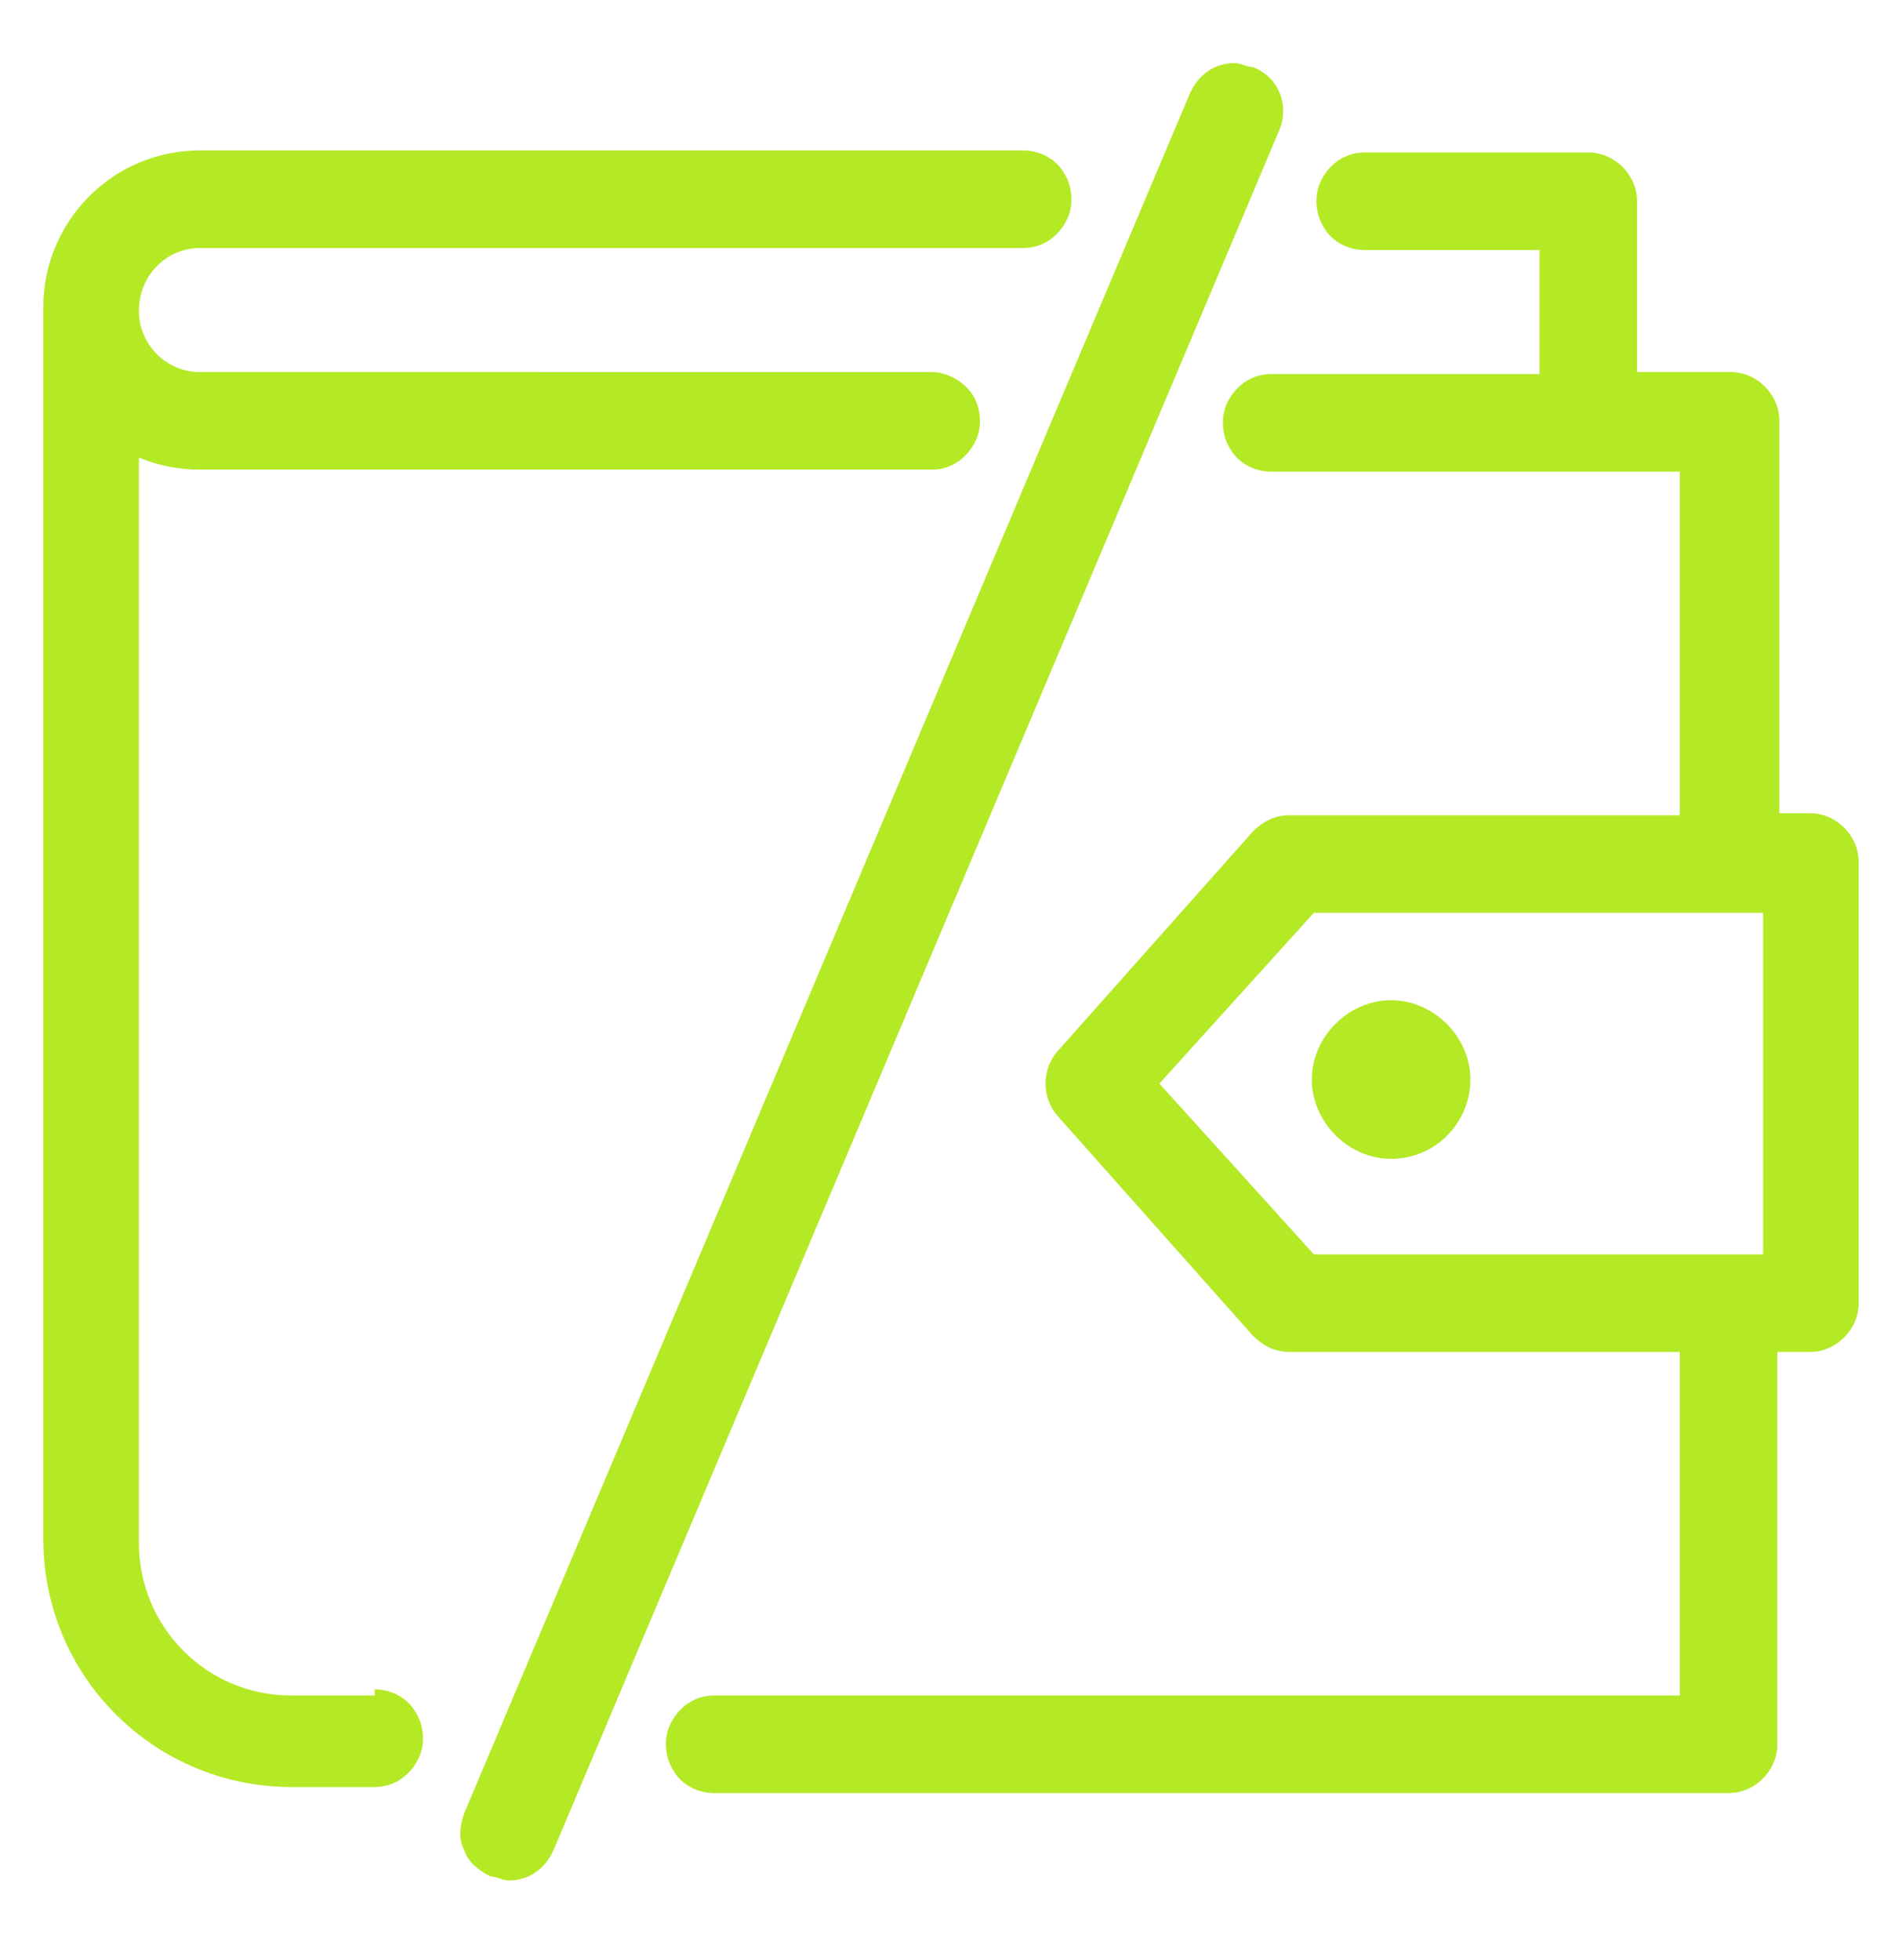 <?xml version="1.0" encoding="UTF-8"?>
<svg id="Laag_1" xmlns="http://www.w3.org/2000/svg" width="3.3cm" height="3.4cm" version="1.1" viewBox="0 0 93.5 96.4">
  <!-- Generator: Adobe Illustrator 29.1.0, SVG Export Plug-In . SVG Version: 2.1.0 Build 142)  -->
  <defs>
    <style>
      .st0 {
        fill: #b4e925;
        fill-rule: evenodd;
      }

      .st1 {
        stroke-miterlimit: 9.9;
        stroke-width: 1.8px;
      }

      .st1, .st2, .st3 {
        fill: #8cae44;
        stroke: #8cae44;
      }

      .st2 {
        stroke-width: 1.8px;
      }

      .st2, .st3 {
        stroke-miterlimit: 9.9;
      }

      .st3 {
        stroke-width: 1.5px;
      }

      .st4 {
        display: none;
      }
    </style>
  </defs>
  <g id="Laag_11" class="st4">
    <g>
      <path class="st3" d="M14.2,22h15.5c.9,0,1.6-.7,1.6-1.6s-.7-1.6-1.6-1.6h-15.5c-.9,0-1.6.7-1.6,1.6s.7,1.6,1.6,1.6Z"/>
      <path class="st3" d="M29.7,29.7c.9,0,1.6-.7,1.6-1.6s-.7-1.6-1.6-1.6h-15.5c-.9,0-1.6.7-1.6,1.6s.7,1.6,1.6,1.6h15.5Z"/>
      <path class="st3" d="M83.2,32.8h-8c-1.8-14.1-14-25-28.5-25s-9.2,1.2-13.4,3.3H10.3c-3,0-5.5,2.5-5.5,5.5v15.5c0,3,2.5,5.5,5.5,5.5h7.7c.2,4.4,1.4,7.9,1.4,8,1.2,3.6,2.9,5.7,4.6,7.8,1.3,1.6,2.6,3.3,3.9,5.8,1.6,3,2.7,6.4,3.3,9.9v7.5c0,2.5,2,4.5,4.5,4.5h.8v4.6c0,3.3,2.7,6,6,6h8.8c3.3,0,6-2.7,6-6v-4.6h.8c2.5,0,4.5-2,4.5-4.5v-7.5c.3-1.8.8-3.5,1.3-5l6.6-4.9h13.1c3,0,5.5-2.5,5.5-5.5v-15.5c0-3-2.5-5.5-5.5-5.5h-.4ZM7.9,32v-15.5c0-1.3,1-2.3,2.3-2.3h23.2c1.3,0,2.3,1,2.3,2.3v15.5c0,1.3-1,2.3-2.3,2.3h-2c-.9,0-1.6.7-1.6,1.6v2.7l-5.3-4h-14.6c-1.3,0-2.3-1-2.3-2.3h0l.2-.2h0ZM26.5,51.5c-1.6-2.1-3-4-4.1-7,0,0-1.1-3.2-1.2-7.1h2.2l7.4,5.5c.3.2.6.3.9.3s.5,0,.7-.2c.5-.3.9-.8.9-1.4v-4.3h.4c3,0,5.5-2.5,5.5-5.5v-15.5c0-1.5-.6-2.9-1.6-3.9,3-1.2,6.2-1.8,9.3-1.8,12.7,0,23.5,9.5,25.3,22h-12.1c-3,0-5.5,2.5-5.5,5.5v15.5c0,3,2.5,5.5,5.5,5.5h.4v4.8c-.3,1.1-.6,2.3-.9,3.5h-11.2v-18.7l4.5-4.2c.6-.6.7-1.6,0-2.2-.6-.6-1.6-.7-2.2,0l-3.9,3.7-3.9-3.7c-.6-.6-1.6-.6-2.2,0-.6.6-.6,1.6,0,2.2l4.5,4.2v18.7h-11.2c-.7-3.5-1.9-6.8-3.4-9.7-1.4-2.7-2.9-4.6-4.2-6.3h0ZM54,85.6c0,1.6-1.3,2.8-2.8,2.8h-8.8c-1.6,0-2.8-1.3-2.8-2.8v-4.6h14.4v4.6h0ZM59.3,76.6c0,.8-.6,1.4-1.4,1.4h-22.2c-.8,0-1.4-.6-1.4-1.4v-6.1h24.9v6.1h0ZM85.6,53.8c0,1.3-1,2.3-2.3,2.3h-14.6l-5.3,4v-2.7c0-.9-.7-1.6-1.6-1.6h-2c-1.3,0-2.3-1-2.3-2.3v-15.5c0-1.3,1-2.3,2.3-2.3h23.2c1.3,0,2.3,1,2.3,2.3v15.5h0l.2.2h0Z"/>
      <path class="st3" d="M79.4,40.5h-15.5c-.9,0-1.6.7-1.6,1.6s.7,1.6,1.6,1.6h15.5c.9,0,1.6-.7,1.6-1.6s-.7-1.6-1.6-1.6Z"/>
      <path class="st3" d="M79.4,48.3h-15.5c-.9,0-1.6.7-1.6,1.6s.7,1.6,1.6,1.6h15.5c.9,0,1.6-.7,1.6-1.6s-.7-1.6-1.6-1.6Z"/>
    </g>
  </g>
  <g id="Laag_2" class="st4">
    <g>
      <rect class="st1" x="25.5" y="45.8" width="43.4" height="3.4" transform="translate(-18.8 58.9) rotate(-55)"/>
      <path class="st2" d="M43.5,39.4v-3.6c0-4.4-3.6-7.8-7.8-7.8s-7.8,3.6-7.8,7.8v3.6c0,4.4,3.6,7.8,7.8,7.8s7.8-3.6,7.8-7.8ZM31,39.4v-3.6c0-2.5,2.1-4.6,4.6-4.6s4.6,2.1,4.6,4.6v3.6c0,2.5-2.1,4.6-4.6,4.6s-4.6-2.1-4.6-4.6Z"/>
      <path class="st2" d="M58.7,47.6c-4.4,0-7.8,3.6-7.8,7.8v3.6c0,4.4,3.6,7.8,7.8,7.8s7.8-3.6,7.8-7.8v-3.6c0-4.4-3.6-7.8-7.8-7.8ZM63.3,59c0,2.5-2.1,4.6-4.6,4.6s-4.6-2.1-4.6-4.6v-3.6c0-2.5,2.1-4.6,4.6-4.6s4.6,2.1,4.6,4.6v3.6Z"/>
      <path class="st2" d="M89.1,41.8l-7-7c-.9-.9-1.4-2.1-1.4-3.3v-9.8c0-4.4-3.6-8-8-8h-9.8c-1.3,0-2.4-.5-3.3-1.4l-7-7c-3.1-3.1-8.1-3.1-11.3,0l-7,7c-.9.9-2.1,1.4-3.3,1.4h-9.8c-4.4,0-8,3.6-8,8v9.8c0,1.3-.5,2.4-1.4,3.3l-7,7c-3.1,3.1-3.1,8.1,0,11.3l7,7c.9.9,1.4,2.1,1.4,3.3v9.8c0,4.4,3.6,8,8,8h9.8c1.3,0,2.4.5,3.3,1.4l7,7c1.6,1.6,3.6,2.4,5.7,2.4s4.1-.8,5.7-2.4l7-7c.9-.9,2.1-1.4,3.3-1.4h9.8c4.4,0,8-3.6,8-8v-9.8c0-1.3.5-2.4,1.4-3.3l7-7c3.1-3.1,3.1-8.1,0-11.3h0ZM86.8,50.8l-7,7c-1.5,1.5-2.4,3.5-2.4,5.7v9.8c0,2.6-2.1,4.7-4.7,4.7h-9.8c-2.2,0-4.2.8-5.7,2.4l-7,7c-1.8,1.8-4.8,1.8-6.6,0l-7-7c-1.5-1.5-3.5-2.4-5.7-2.4h-9.8c-2.6,0-4.7-2.1-4.7-4.7v-9.8c0-2.2-.8-4.2-2.4-5.7l-7-7c-1.8-1.8-1.8-4.8,0-6.6l7-7c1.5-1.5,2.4-3.5,2.4-5.7v-9.8c0-2.6,2.1-4.7,4.7-4.7h9.8c2.2,0,4.2-.8,5.7-2.4l7-7c1.8-1.8,4.8-1.8,6.6,0l7,7c1.5,1.5,3.5,2.4,5.7,2.4h9.8c2.6,0,4.7,2.1,4.7,4.7v9.8c0,2.2.8,4.2,2.4,5.7l7,7c1.8,1.8,1.8,4.8,0,6.6Z"/>
    </g>
  </g>
  <g id="Laag_3">
    <path class="st0" d="M68.4,57c2.2,0,3.9-1.8,3.9-3.9s-1.8-3.9-3.9-3.9-3.9,1.8-3.9,3.9,1.8,3.9,3.9,3.9h0ZM86.7,61.7h-22.1l-7.6-8.4,7.6-8.4h22.1v16.9h0ZM89.1,40h-1.6v-19.3c0-1.3-1.1-2.4-2.4-2.4h-4.6v-8.4c0-1.3-1.1-2.4-2.4-2.4h-11c-1,0-1.8.6-2.2,1.5-.3.7-.2,1.6.2,2.2.4.7,1.2,1.1,2,1.1h8.6v6.1h-13.2c-1,0-1.8.6-2.2,1.5-.3.7-.2,1.6.2,2.2.4.7,1.2,1.1,2,1.1h20.1v16.9h-19.2c-.7,0-1.3.3-1.8.8l-9.6,10.8c-.8.9-.8,2.3,0,3.2l9.6,10.8c.5.5,1.1.8,1.8.8h19.2v16.9h-47.5c-1,0-1.8.6-2.2,1.5-.3.7-.2,1.6.2,2.2.4.7,1.2,1.1,2,1.1h49.9c1.3,0,2.4-1.1,2.4-2.4v-19.3h1.6c1.3,0,2.4-1.1,2.4-2.4v-21.7c0-1.3-1.1-2.4-2.4-2.4h0ZM61.6,3.3c-.3,0-.6-.2-.9-.2-1,0-1.8.6-2.2,1.5L22.8,89.2c-.2.6-.3,1.2,0,1.8.2.6.7,1,1.3,1.3.3,0,.6.2.9.2,1,0,1.8-.6,2.2-1.5L62.9,6.4c.5-1.2,0-2.6-1.3-3.1h0ZM18.4,83.4h-4.1c-4.2,0-7.5-3.4-7.5-7.5V22.5c.9.4,2,.6,3,.6h36c1,0,1.8-.6,2.2-1.5.3-.7.2-1.6-.2-2.2s-1.2-1.1-2-1.1H9.8c-1.7,0-3-1.4-3-3h0c0-1.8,1.4-3.1,3-3.1h40.5c1,0,1.8-.6,2.2-1.5.3-.7.2-1.6-.2-2.2-.4-.7-1.2-1.1-2-1.1H9.8c-4.3,0-7.7,3.5-7.7,7.7v60.6c0,6.8,5.5,12.2,12.2,12.2h4.1c1,0,1.8-.6,2.2-1.5.3-.7.2-1.6-.2-2.2-.4-.7-1.2-1.1-2-1.1h0v.3Z"/>
  </g>
</svg>